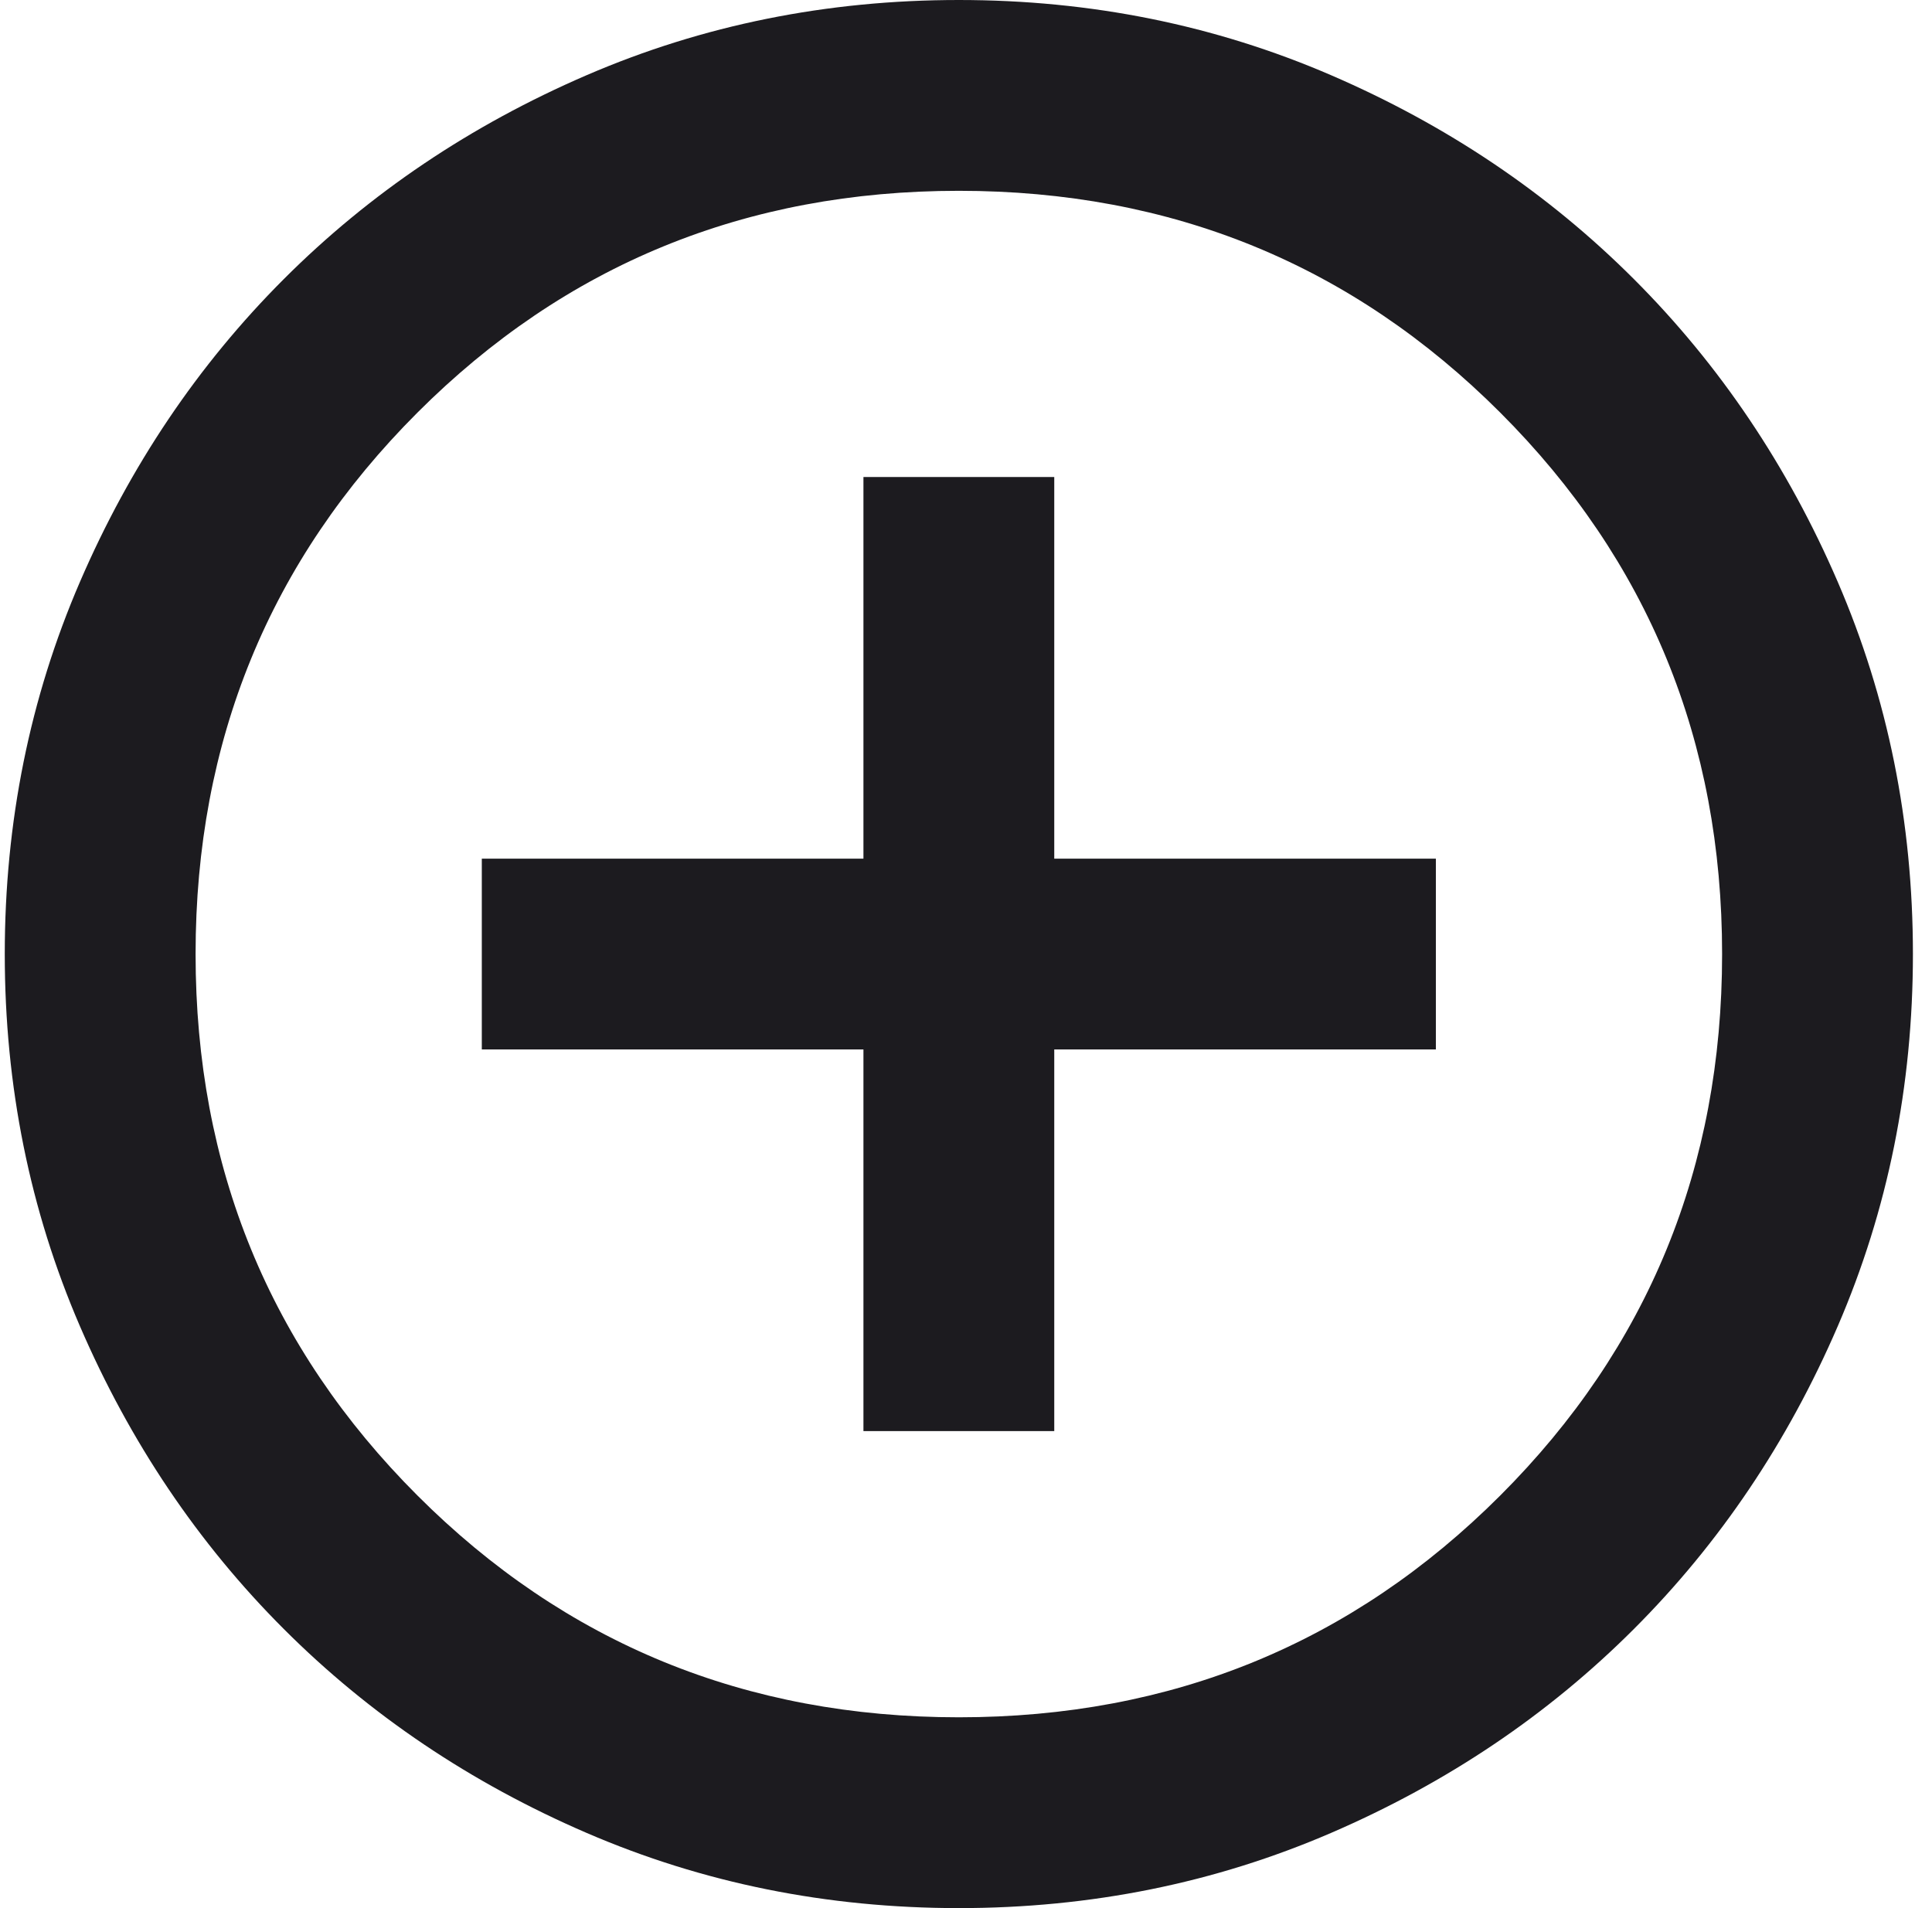 <svg width="81" height="80" viewBox="0 0 81 80" fill="none" xmlns="http://www.w3.org/2000/svg">
<path d="M36.2 60H44.2V44H60.2V36H44.2V20H36.2V36H20.2V44H36.2V60ZM40.2 80C34.667 80 29.467 78.95 24.6 76.85C19.733 74.75 15.5 71.9 11.9 68.3C8.3 64.7 5.45 60.467 3.35 55.6C1.25 50.733 0.2 45.533 0.2 40C0.2 34.467 1.25 29.267 3.35 24.4C5.45 19.533 8.3 15.3 11.9 11.7C15.5 8.1 19.733 5.25 24.6 3.15C29.467 1.05 34.667 0 40.2 0C45.733 0 50.933 1.05 55.8 3.15C60.667 5.25 64.9 8.1 68.5 11.7C72.1 15.3 74.95 19.533 77.05 24.4C79.15 29.267 80.2 34.467 80.2 40C80.2 45.533 79.15 50.733 77.05 55.6C74.95 60.467 72.1 64.7 68.5 68.3C64.9 71.9 60.667 74.75 55.8 76.85C50.933 78.95 45.733 80 40.2 80ZM40.2 72C49.133 72 56.7 68.9 62.9 62.7C69.1 56.5 72.2 48.933 72.2 40C72.2 31.067 69.1 23.5 62.9 17.3C56.7 11.1 49.133 8 40.2 8C31.267 8 23.7 11.1 17.5 17.3C11.3 23.5 8.2 31.067 8.2 40C8.2 48.933 11.3 56.5 17.5 62.7C23.7 68.9 31.267 72 40.2 72Z" fill="#1C1B1F"/>
</svg>
